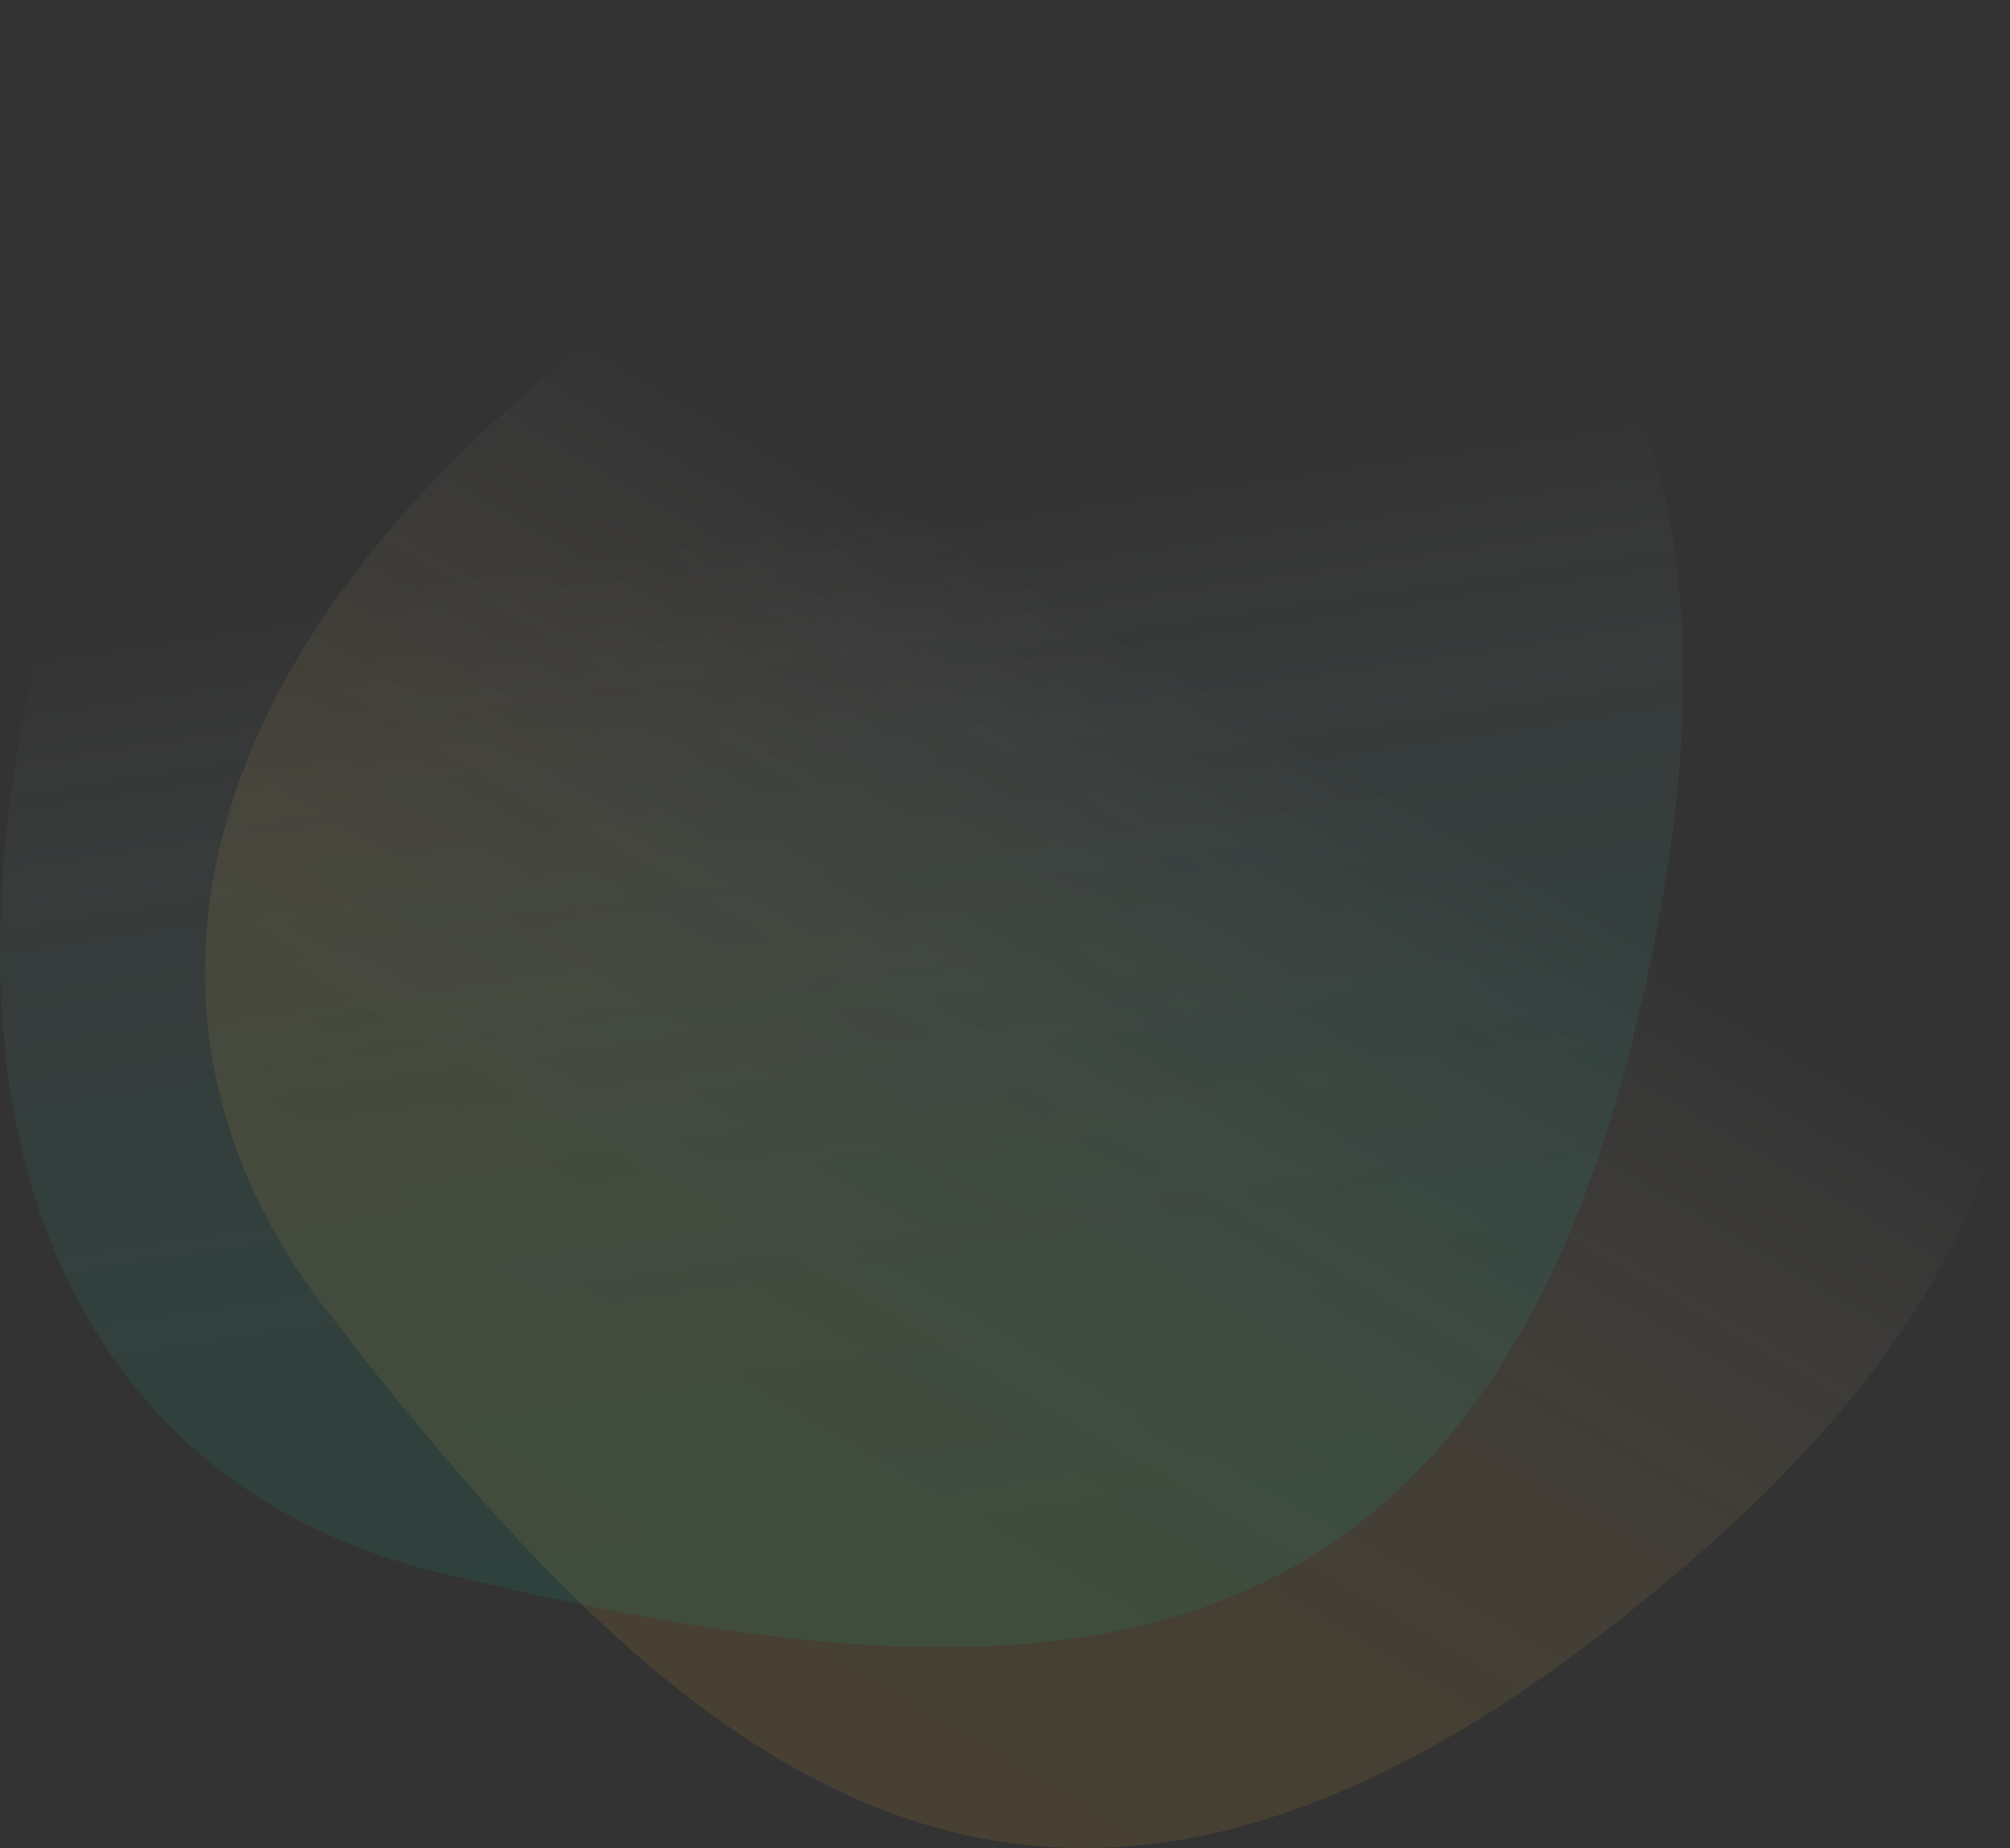<svg xmlns="http://www.w3.org/2000/svg" xmlns:xlink="http://www.w3.org/1999/xlink" viewBox="0 0 560.73 515.46"><rect x="0" y="0" width="560.73" height="515.46" fill="#333333" stroke="none"/><defs><style>.cls-1,.cls-2{opacity:0.1;}.cls-1{fill:url(#linear-gradient);}.cls-2{fill:url(#linear-gradient-2);}</style><linearGradient id="linear-gradient" x1="168.44" y1="512.82" x2="443.56" y2="45.59" gradientUnits="userSpaceOnUse"><stop offset="0" stop-color="#f9b730"/><stop offset="0.13" stop-color="#f9b832" stop-opacity="0.99"/><stop offset="0.22" stop-color="#f9ba3a" stop-opacity="0.95"/><stop offset="0.3" stop-color="#fabf47" stop-opacity="0.89"/><stop offset="0.37" stop-color="#fac559" stop-opacity="0.8"/><stop offset="0.44" stop-color="#fbce71" stop-opacity="0.69"/><stop offset="0.5" stop-color="#fcd88e" stop-opacity="0.54"/><stop offset="0.56" stop-color="#fde4b1" stop-opacity="0.38"/><stop offset="0.62" stop-color="#fef1d8" stop-opacity="0.19"/><stop offset="0.67" stop-color="#fff" stop-opacity="0"/></linearGradient><linearGradient id="linear-gradient-2" x1="-1100.3" y1="1861.04" x2="-825.18" y2="1393.81" gradientTransform="translate(-36.9 -1634.39) rotate(-38.91)" gradientUnits="userSpaceOnUse"><stop offset="0" stop-color="#00bd9a"/><stop offset="0.14" stop-color="#04be9c" stop-opacity="0.98"/><stop offset="0.24" stop-color="#10c1a0" stop-opacity="0.94"/><stop offset="0.33" stop-color="#25c7a9" stop-opacity="0.85"/><stop offset="0.41" stop-color="#43ceb5" stop-opacity="0.74"/><stop offset="0.48" stop-color="#6ad8c4" stop-opacity="0.59"/><stop offset="0.56" stop-color="#99e5d7" stop-opacity="0.4"/><stop offset="0.62" stop-color="#d0f3ec" stop-opacity="0.18"/><stop offset="0.67" stop-color="#fff" stop-opacity="0"/></linearGradient></defs><title>personal-dent-shape</title><g id="Layer_2" data-name="Layer 2"><g id="Layer_1-2" data-name="Layer 1"><path class="cls-1" d="M521.77,182.5c56.65,73.76,66.88,164.25-75.48,273.58-159,122.13-256.38,38-355.66-91.24-59.7-77.72-42.67-180.33,76.69-272C323.16-26.84,387.77,8,521.77,182.5Z"/><path class="cls-2" d="M343.31,25.88c90.41,21.82,155.21,85.8,113.11,260.29-47,194.91-175.61,190.63-334.06,152.4C27.09,415.59-24.1,325.05,11.2,178.75,57.28-12.27,129.45-25.72,343.31,25.88Z"/></g></g></svg>